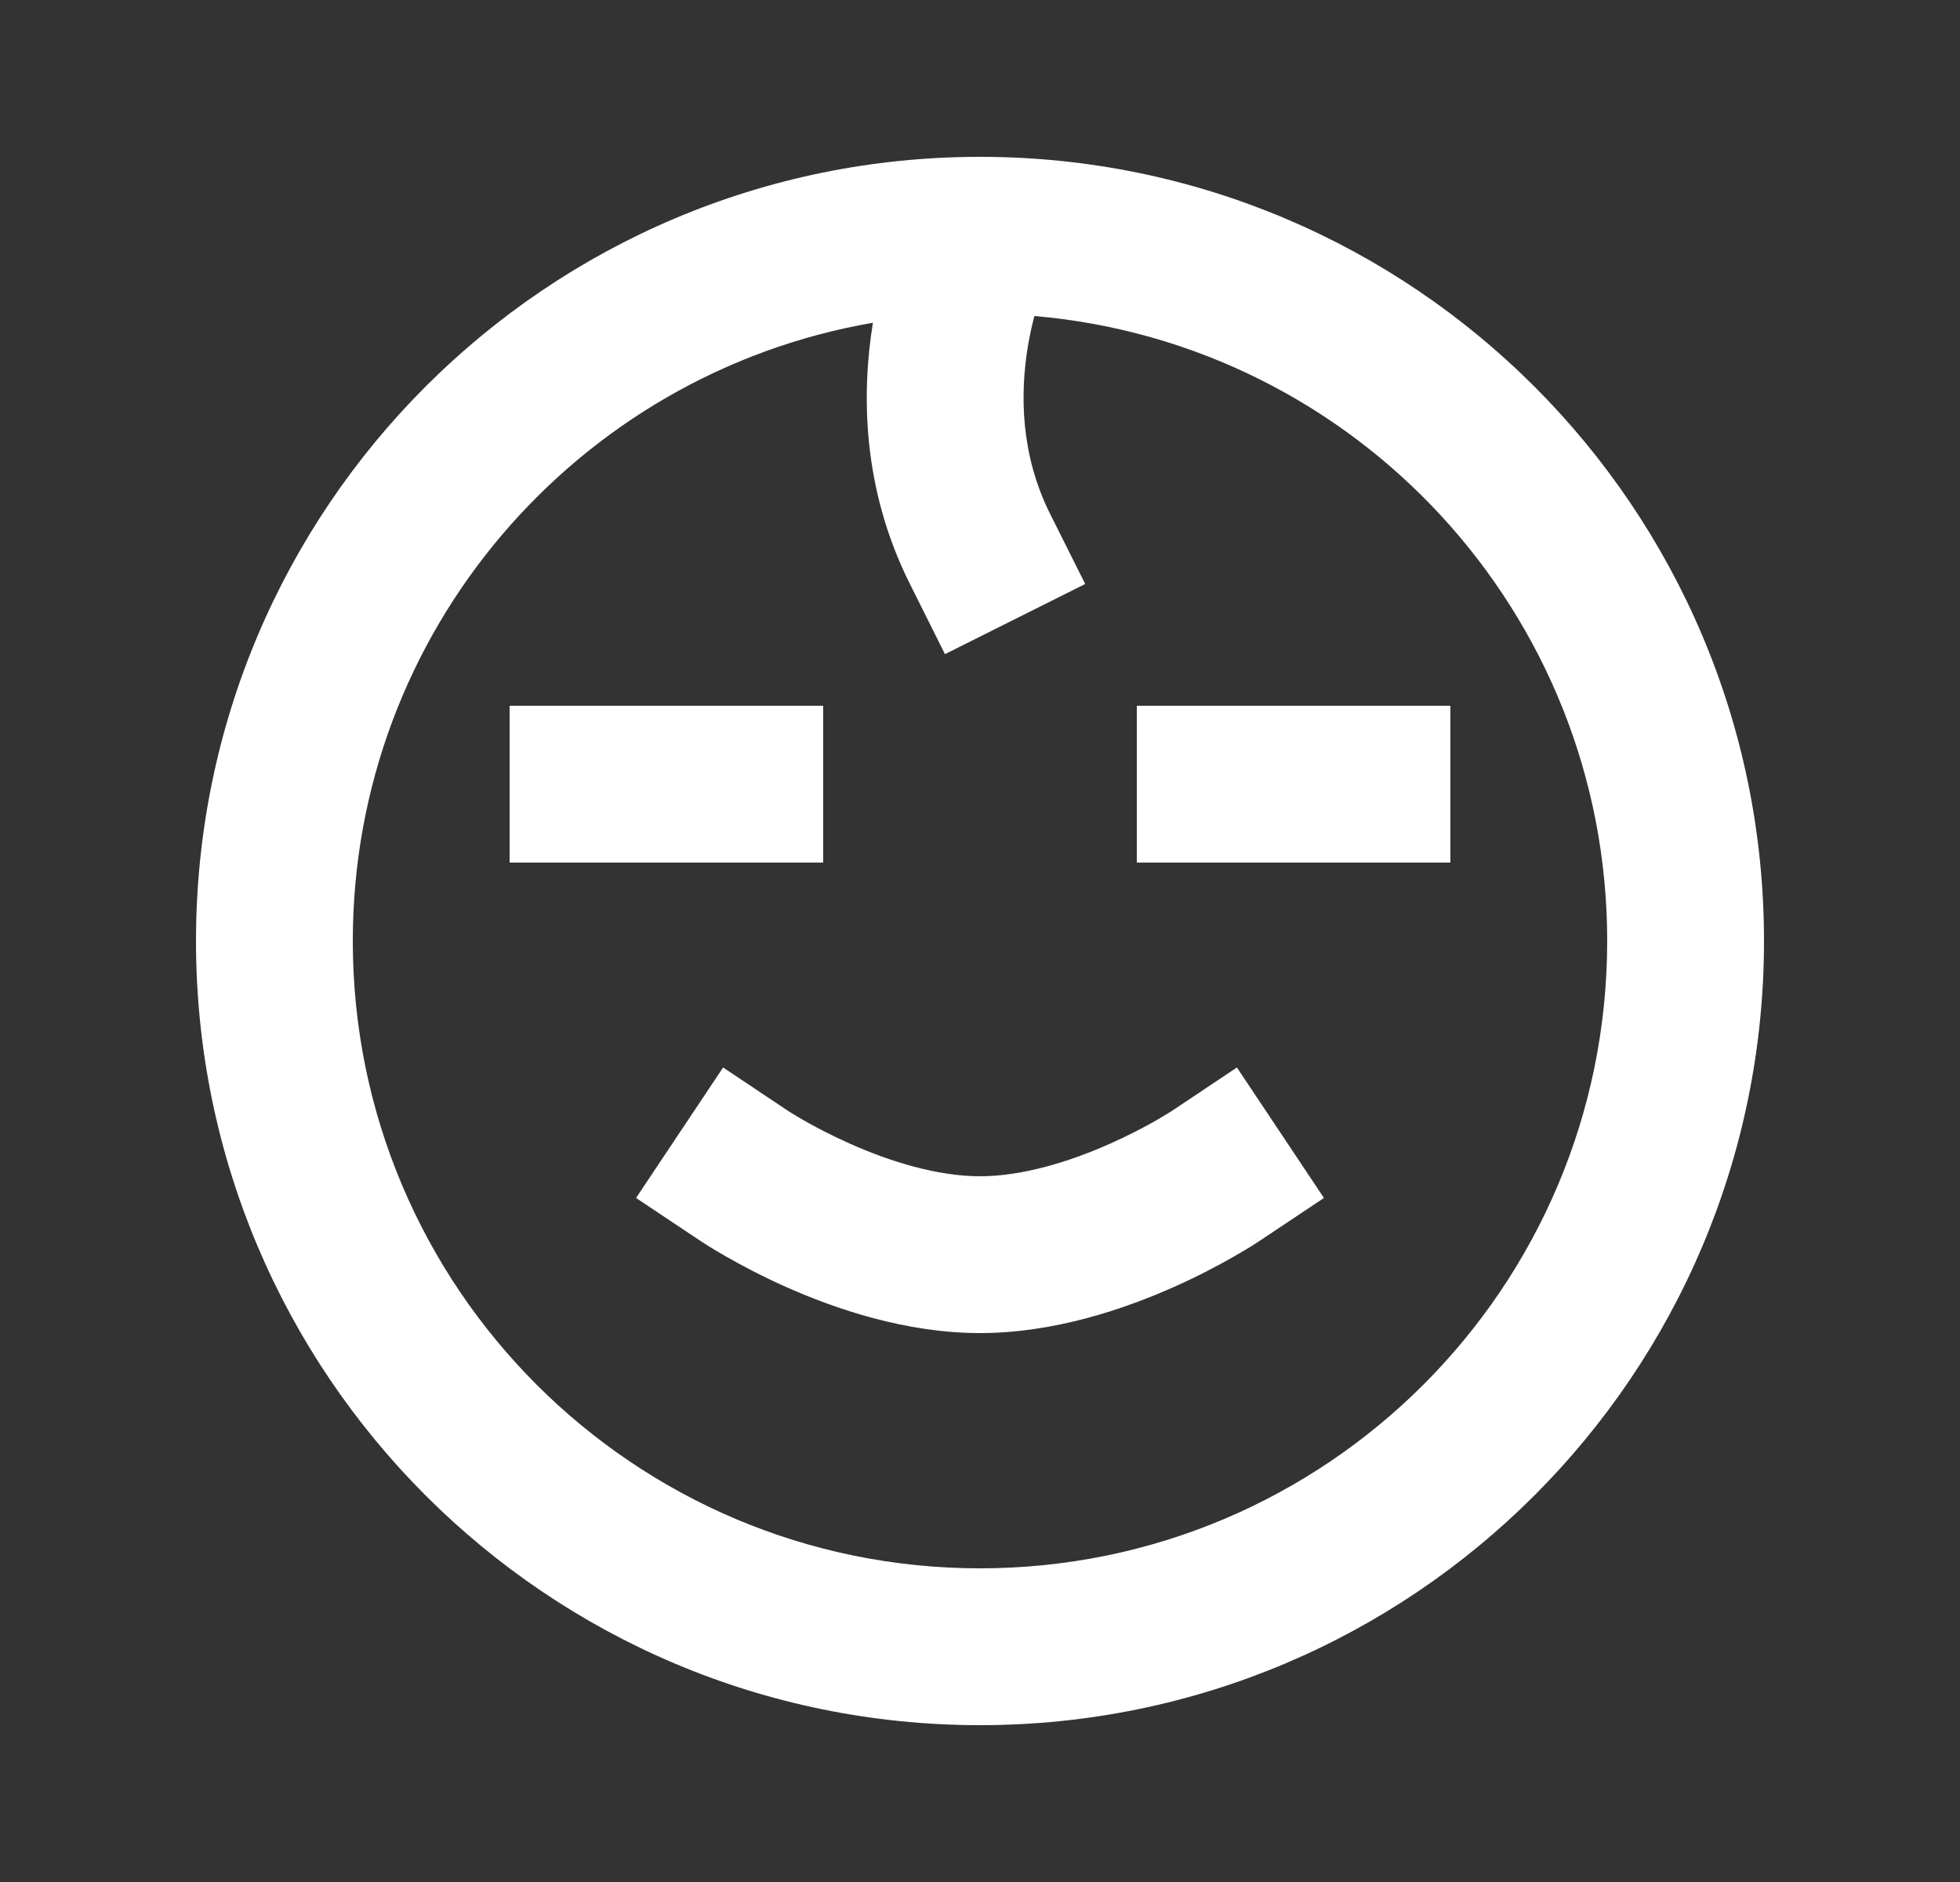 <svg width="25" height="24" viewBox="0 0 25 24" fill="none" xmlns="http://www.w3.org/2000/svg">
<rect x="0" y="0" width="25" height="24" fill="#333333" stroke="none"/>
<path fill-rule="evenodd" clip-rule="evenodd" d="M20.5 12C20.5 16.418 16.918 20 12.5 20C8.082 20 4.5 16.418 4.5 12C4.5 8.048 7.366 4.765 11.134 4.116C10.991 4.999 10.989 6.215 11.606 7.447L12.053 8.342L13.842 7.447L13.394 6.553C13.018 5.799 13.009 5.03 13.111 4.414C13.135 4.275 13.163 4.145 13.194 4.03C17.287 4.381 20.5 7.815 20.5 12ZM22.5 12C22.5 17.523 18.023 22 12.5 22C6.977 22 2.5 17.523 2.5 12C2.5 6.477 6.977 2 12.5 2C18.023 2 22.5 6.477 22.5 12ZM10.031 16.414C10.65 16.689 11.548 17 12.5 17C13.452 17 14.35 16.689 14.969 16.414C15.287 16.273 15.551 16.131 15.738 16.024C15.832 15.971 15.907 15.925 15.961 15.892C15.988 15.875 16.009 15.862 16.025 15.851L16.044 15.839L16.051 15.835L16.053 15.833L16.054 15.833L16.054 15.832C16.055 15.832 16.055 15.832 15.5 15L16.055 15.832L16.887 15.277L15.777 13.613L14.947 14.167L14.947 14.167L14.947 14.167L14.947 14.167L14.941 14.171C14.934 14.175 14.921 14.183 14.904 14.194C14.87 14.215 14.816 14.248 14.746 14.288C14.605 14.369 14.401 14.477 14.156 14.586C13.65 14.811 13.048 15 12.5 15C11.952 15 11.35 14.811 10.844 14.586C10.599 14.477 10.395 14.369 10.254 14.288C10.184 14.248 10.13 14.215 10.096 14.194C10.079 14.183 10.066 14.175 10.059 14.171L10.053 14.167L10.053 14.167L10.053 14.167L9.223 13.613L8.113 15.277L8.945 15.832L9.5 15C8.945 15.832 8.945 15.832 8.946 15.832L8.946 15.833L8.947 15.833L8.949 15.835L8.956 15.839L8.975 15.851C8.991 15.862 9.012 15.875 9.039 15.892C9.093 15.925 9.168 15.971 9.262 16.024C9.449 16.131 9.713 16.273 10.031 16.414ZM7.5 9H6.5V11H7.5H9.5H10.5V9H9.5H7.5ZM14.5 9H15.5H17.5H18.5V11H17.5H15.5H14.5V9Z" fill="white"/>
</svg>
